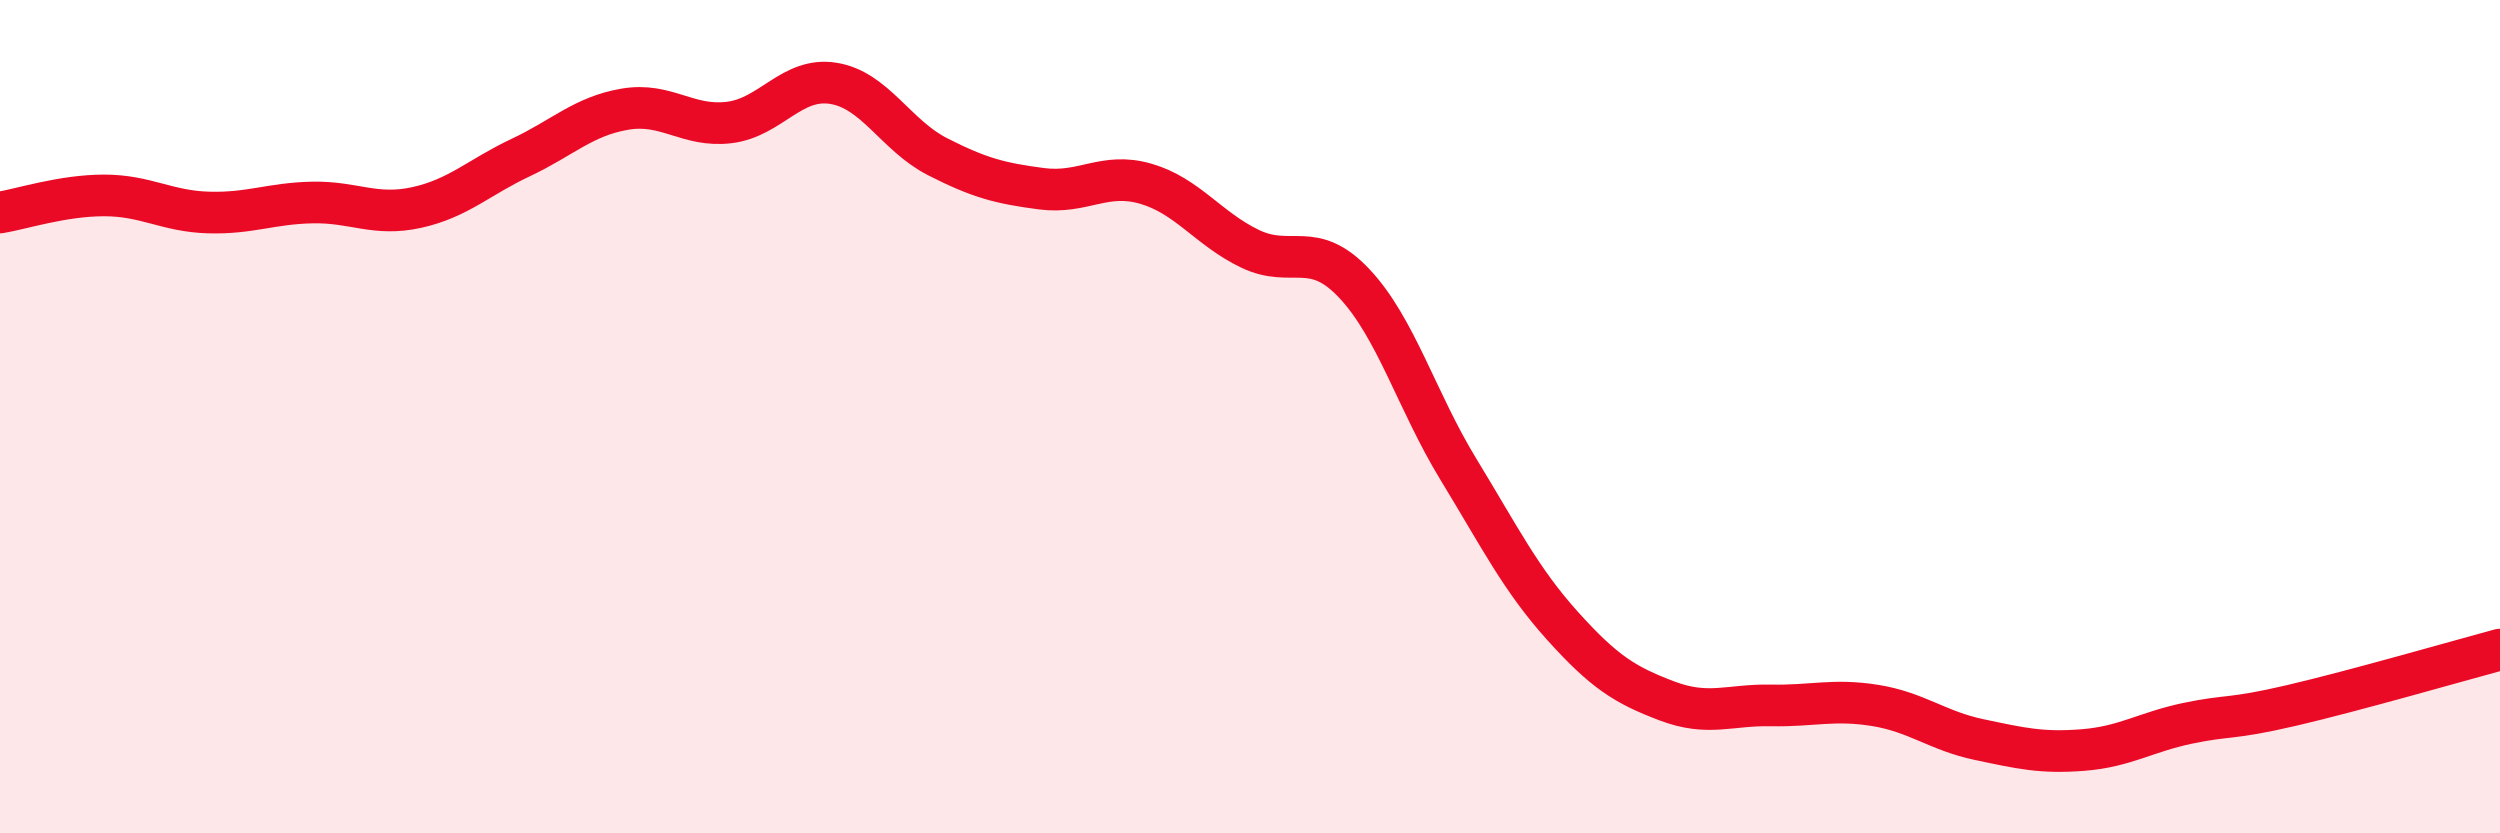 
    <svg width="60" height="20" viewBox="0 0 60 20" xmlns="http://www.w3.org/2000/svg">
      <path
        d="M 0,5.1 C 0.5,5.02 1.5,4.69 2.5,4.69 C 3.5,4.69 4,5.07 5,5.1 C 6,5.13 6.5,4.88 7.5,4.86 C 8.5,4.84 9,5.2 10,4.98 C 11,4.76 11.5,4.25 12.5,3.78 C 13.5,3.31 14,2.79 15,2.62 C 16,2.45 16.5,3.06 17.5,2.94 C 18.5,2.82 19,1.84 20,2 C 21,2.16 21.5,3.25 22.5,3.76 C 23.5,4.27 24,4.4 25,4.53 C 26,4.66 26.5,4.12 27.5,4.41 C 28.5,4.7 29,5.49 30,5.97 C 31,6.45 31.5,5.74 32.5,6.8 C 33.5,7.86 34,9.62 35,11.26 C 36,12.9 36.5,13.91 37.5,15.02 C 38.5,16.13 39,16.44 40,16.82 C 41,17.2 41.5,16.91 42.5,16.93 C 43.5,16.95 44,16.77 45,16.93 C 46,17.09 46.5,17.54 47.5,17.75 C 48.5,17.96 49,18.08 50,18 C 51,17.92 51.5,17.57 52.5,17.36 C 53.5,17.15 53.5,17.28 55,16.93 C 56.5,16.58 59,15.86 60,15.59L60 20L0 20Z"
        fill="#EB0A25"
        opacity="0.1"
        stroke-linecap="round"
        stroke-linejoin="round"
      />
      <path
        d="M 0,5.1 C 0.5,5.02 1.5,4.69 2.5,4.69 C 3.5,4.69 4,5.07 5,5.1 C 6,5.13 6.5,4.88 7.5,4.86 C 8.5,4.84 9,5.2 10,4.98 C 11,4.76 11.5,4.25 12.5,3.78 C 13.5,3.31 14,2.79 15,2.62 C 16,2.45 16.5,3.06 17.5,2.94 C 18.5,2.82 19,1.84 20,2 C 21,2.16 21.5,3.25 22.5,3.76 C 23.5,4.27 24,4.4 25,4.53 C 26,4.66 26.5,4.12 27.5,4.41 C 28.5,4.7 29,5.49 30,5.97 C 31,6.45 31.5,5.74 32.5,6.8 C 33.5,7.86 34,9.62 35,11.26 C 36,12.9 36.5,13.91 37.5,15.02 C 38.5,16.13 39,16.44 40,16.82 C 41,17.2 41.5,16.91 42.5,16.93 C 43.5,16.95 44,16.77 45,16.93 C 46,17.09 46.5,17.54 47.5,17.75 C 48.5,17.96 49,18.08 50,18 C 51,17.92 51.5,17.57 52.5,17.36 C 53.5,17.15 53.5,17.28 55,16.93 C 56.5,16.58 59,15.86 60,15.59"
        stroke="#EB0A25"
        stroke-width="1"
        fill="none"
        stroke-linecap="round"
        stroke-linejoin="round"
      />
    </svg>
  
